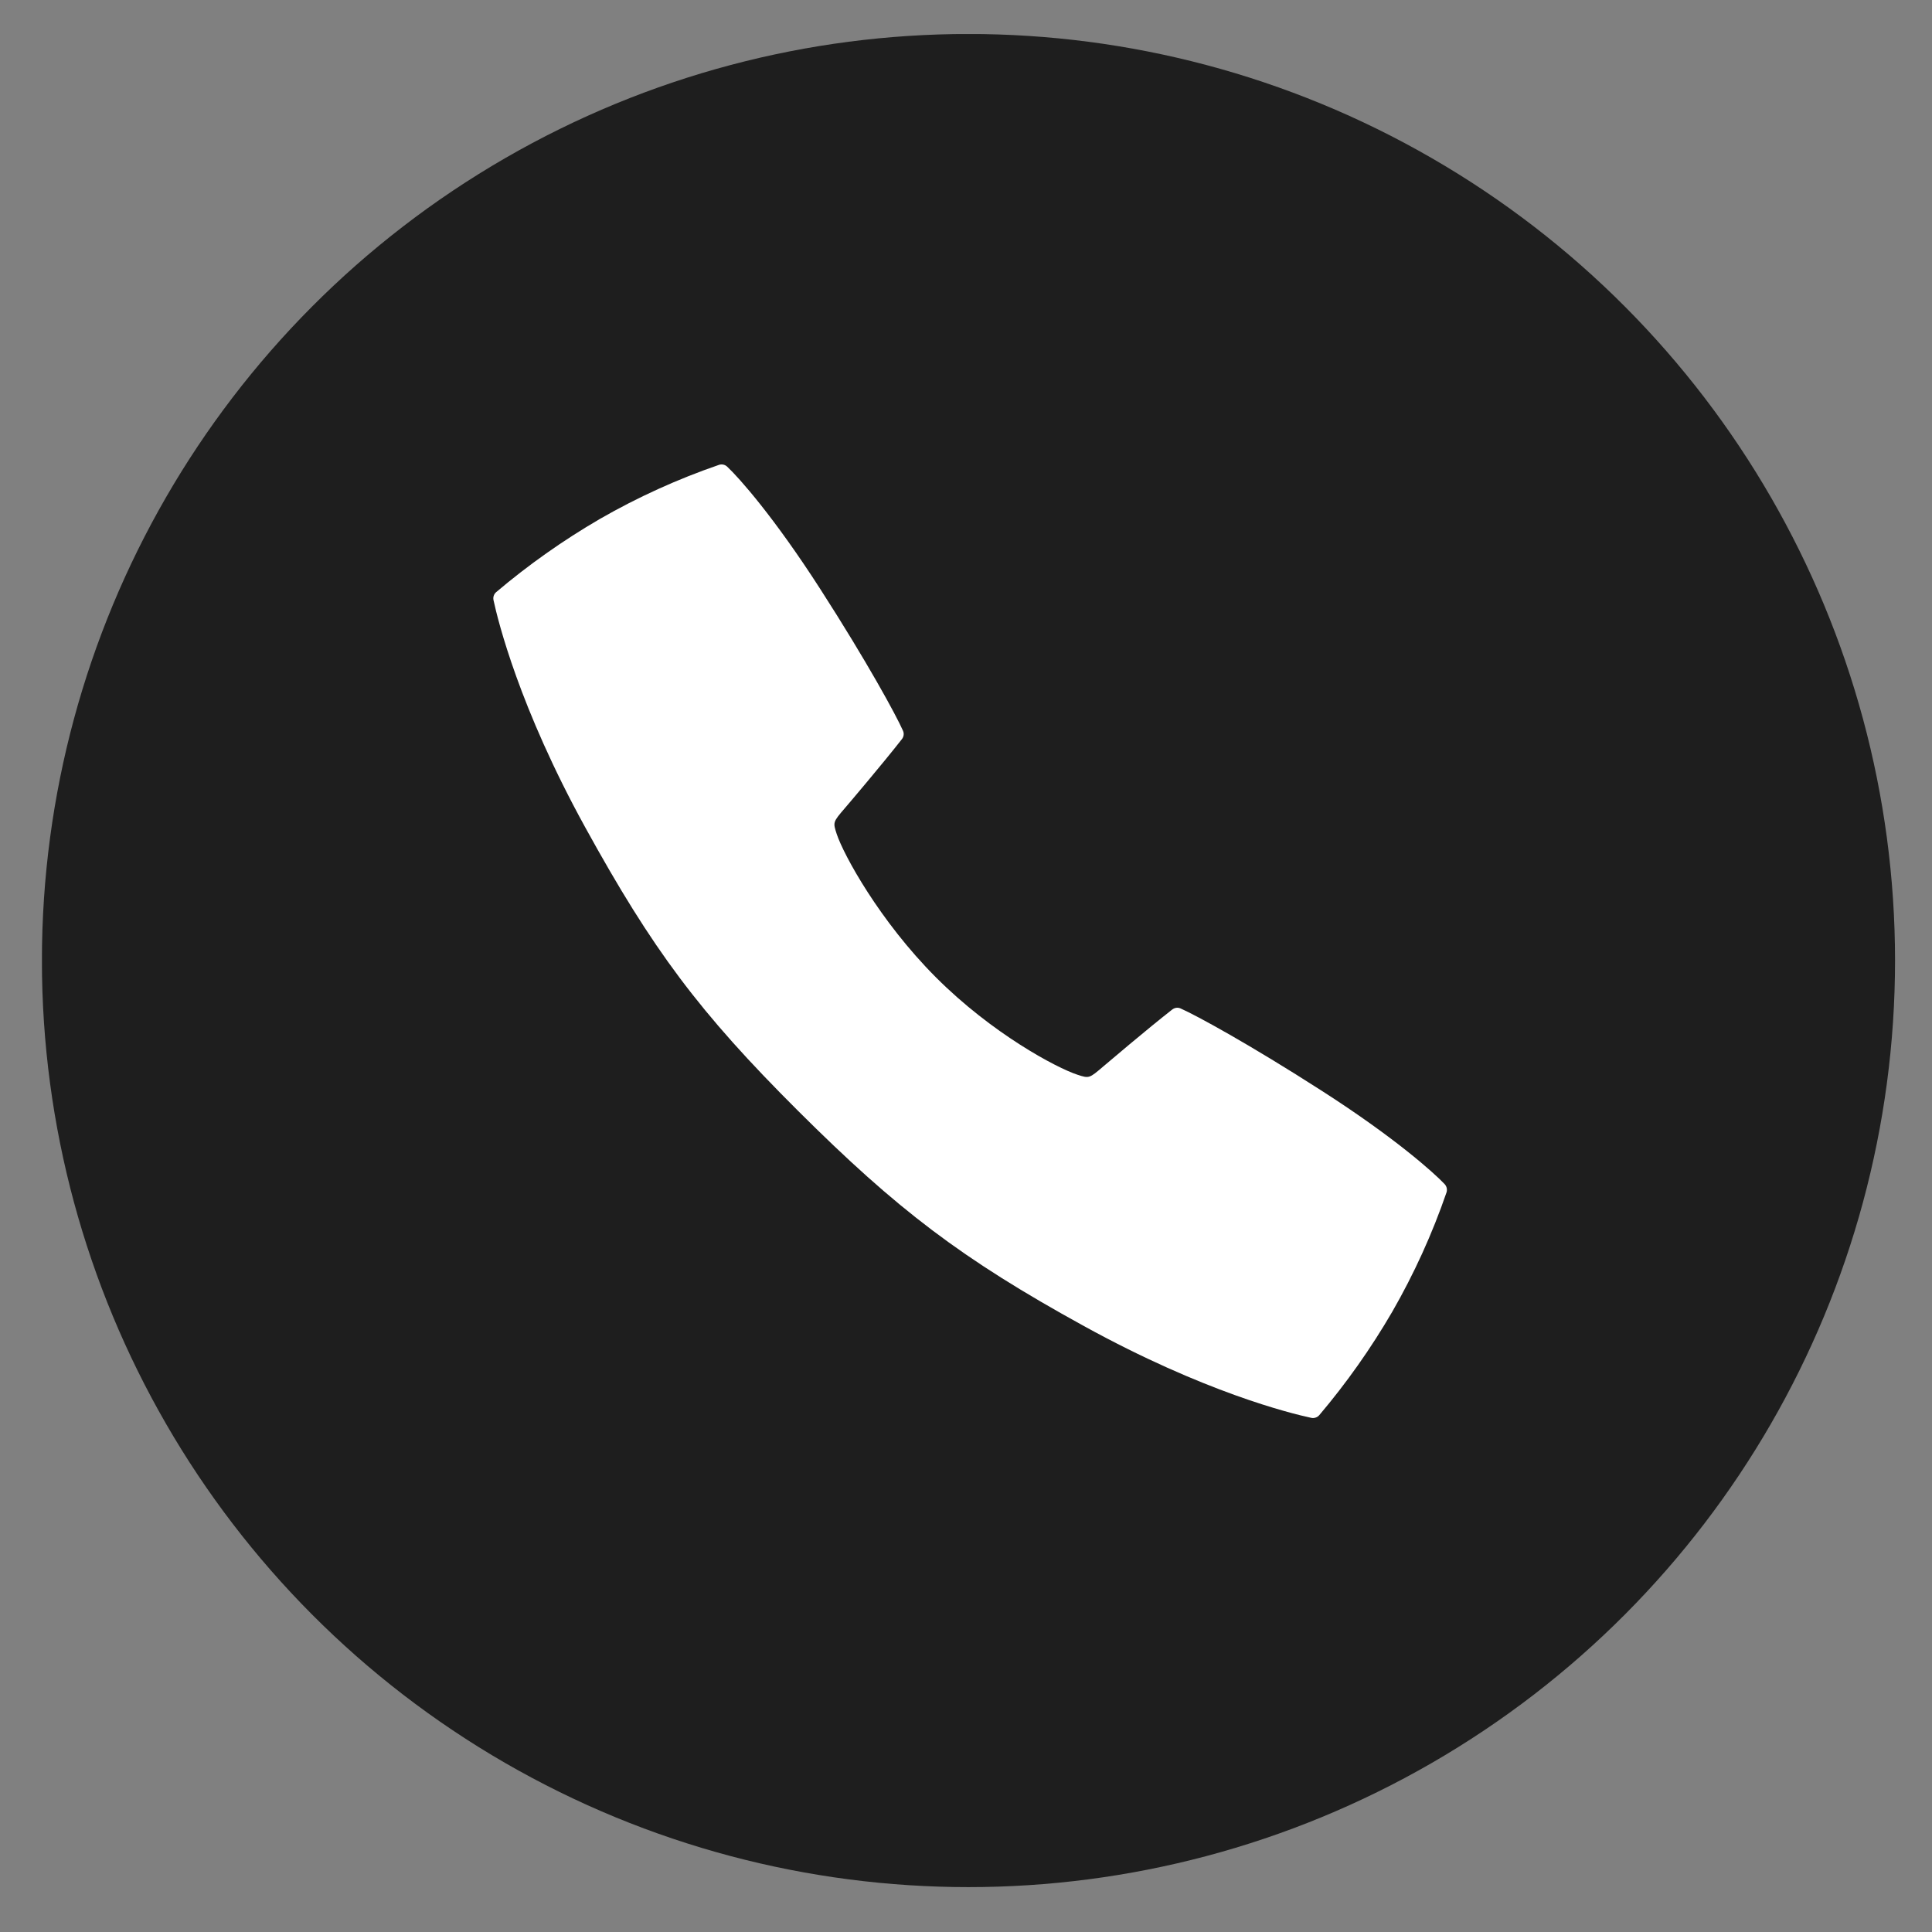 <svg width="39" height="39" viewBox="0 0 39 39" fill="none" xmlns="http://www.w3.org/2000/svg">
<rect x="0" y="0" width="39" height="39" fill="#808080" stroke="none"/>
<g clip-path="url(#clip0_2023_907)">
<circle cx="19.55" cy="19.39" r="18.704" fill="#1E1E1E"/>
<path d="M29.163 23.904C28.938 23.666 28.146 22.959 26.691 22.025C25.224 21.082 24.143 20.494 23.832 20.357C23.805 20.345 23.775 20.34 23.745 20.344C23.716 20.348 23.688 20.36 23.664 20.378C23.164 20.768 22.323 21.484 22.278 21.522C21.986 21.772 21.986 21.772 21.748 21.694C21.329 21.557 20.026 20.865 18.891 19.727C17.755 18.589 17.028 17.254 16.89 16.835C16.812 16.596 16.812 16.596 17.062 16.305C17.101 16.26 17.817 15.419 18.207 14.919C18.225 14.896 18.237 14.868 18.241 14.838C18.245 14.808 18.24 14.778 18.228 14.751C18.091 14.44 17.503 13.359 16.56 11.893C15.624 10.437 14.919 9.645 14.68 9.421C14.658 9.4 14.631 9.386 14.602 9.379C14.572 9.373 14.542 9.374 14.513 9.384C13.678 9.671 12.872 10.037 12.107 10.477C11.368 10.907 10.668 11.401 10.016 11.953C9.993 11.973 9.976 11.998 9.967 12.026C9.957 12.054 9.956 12.085 9.962 12.114C10.052 12.532 10.481 14.28 11.813 16.7C13.172 19.169 14.114 20.435 16.11 22.424C18.106 24.413 19.411 25.411 21.884 26.77C24.304 28.102 26.052 28.532 26.469 28.621C26.499 28.628 26.529 28.626 26.557 28.616C26.586 28.607 26.611 28.59 26.631 28.567C27.183 27.915 27.677 27.215 28.106 26.477C28.546 25.711 28.913 24.905 29.2 24.07C29.209 24.042 29.21 24.012 29.204 23.982C29.197 23.953 29.183 23.926 29.163 23.904Z" fill="white"/>
</g>
<defs>
<clipPath id="clip0_2023_907">
<rect width="37.407" height="37.407" fill="white" transform="translate(0.847 0.687)"/>
</clipPath>
</defs>
</svg>
